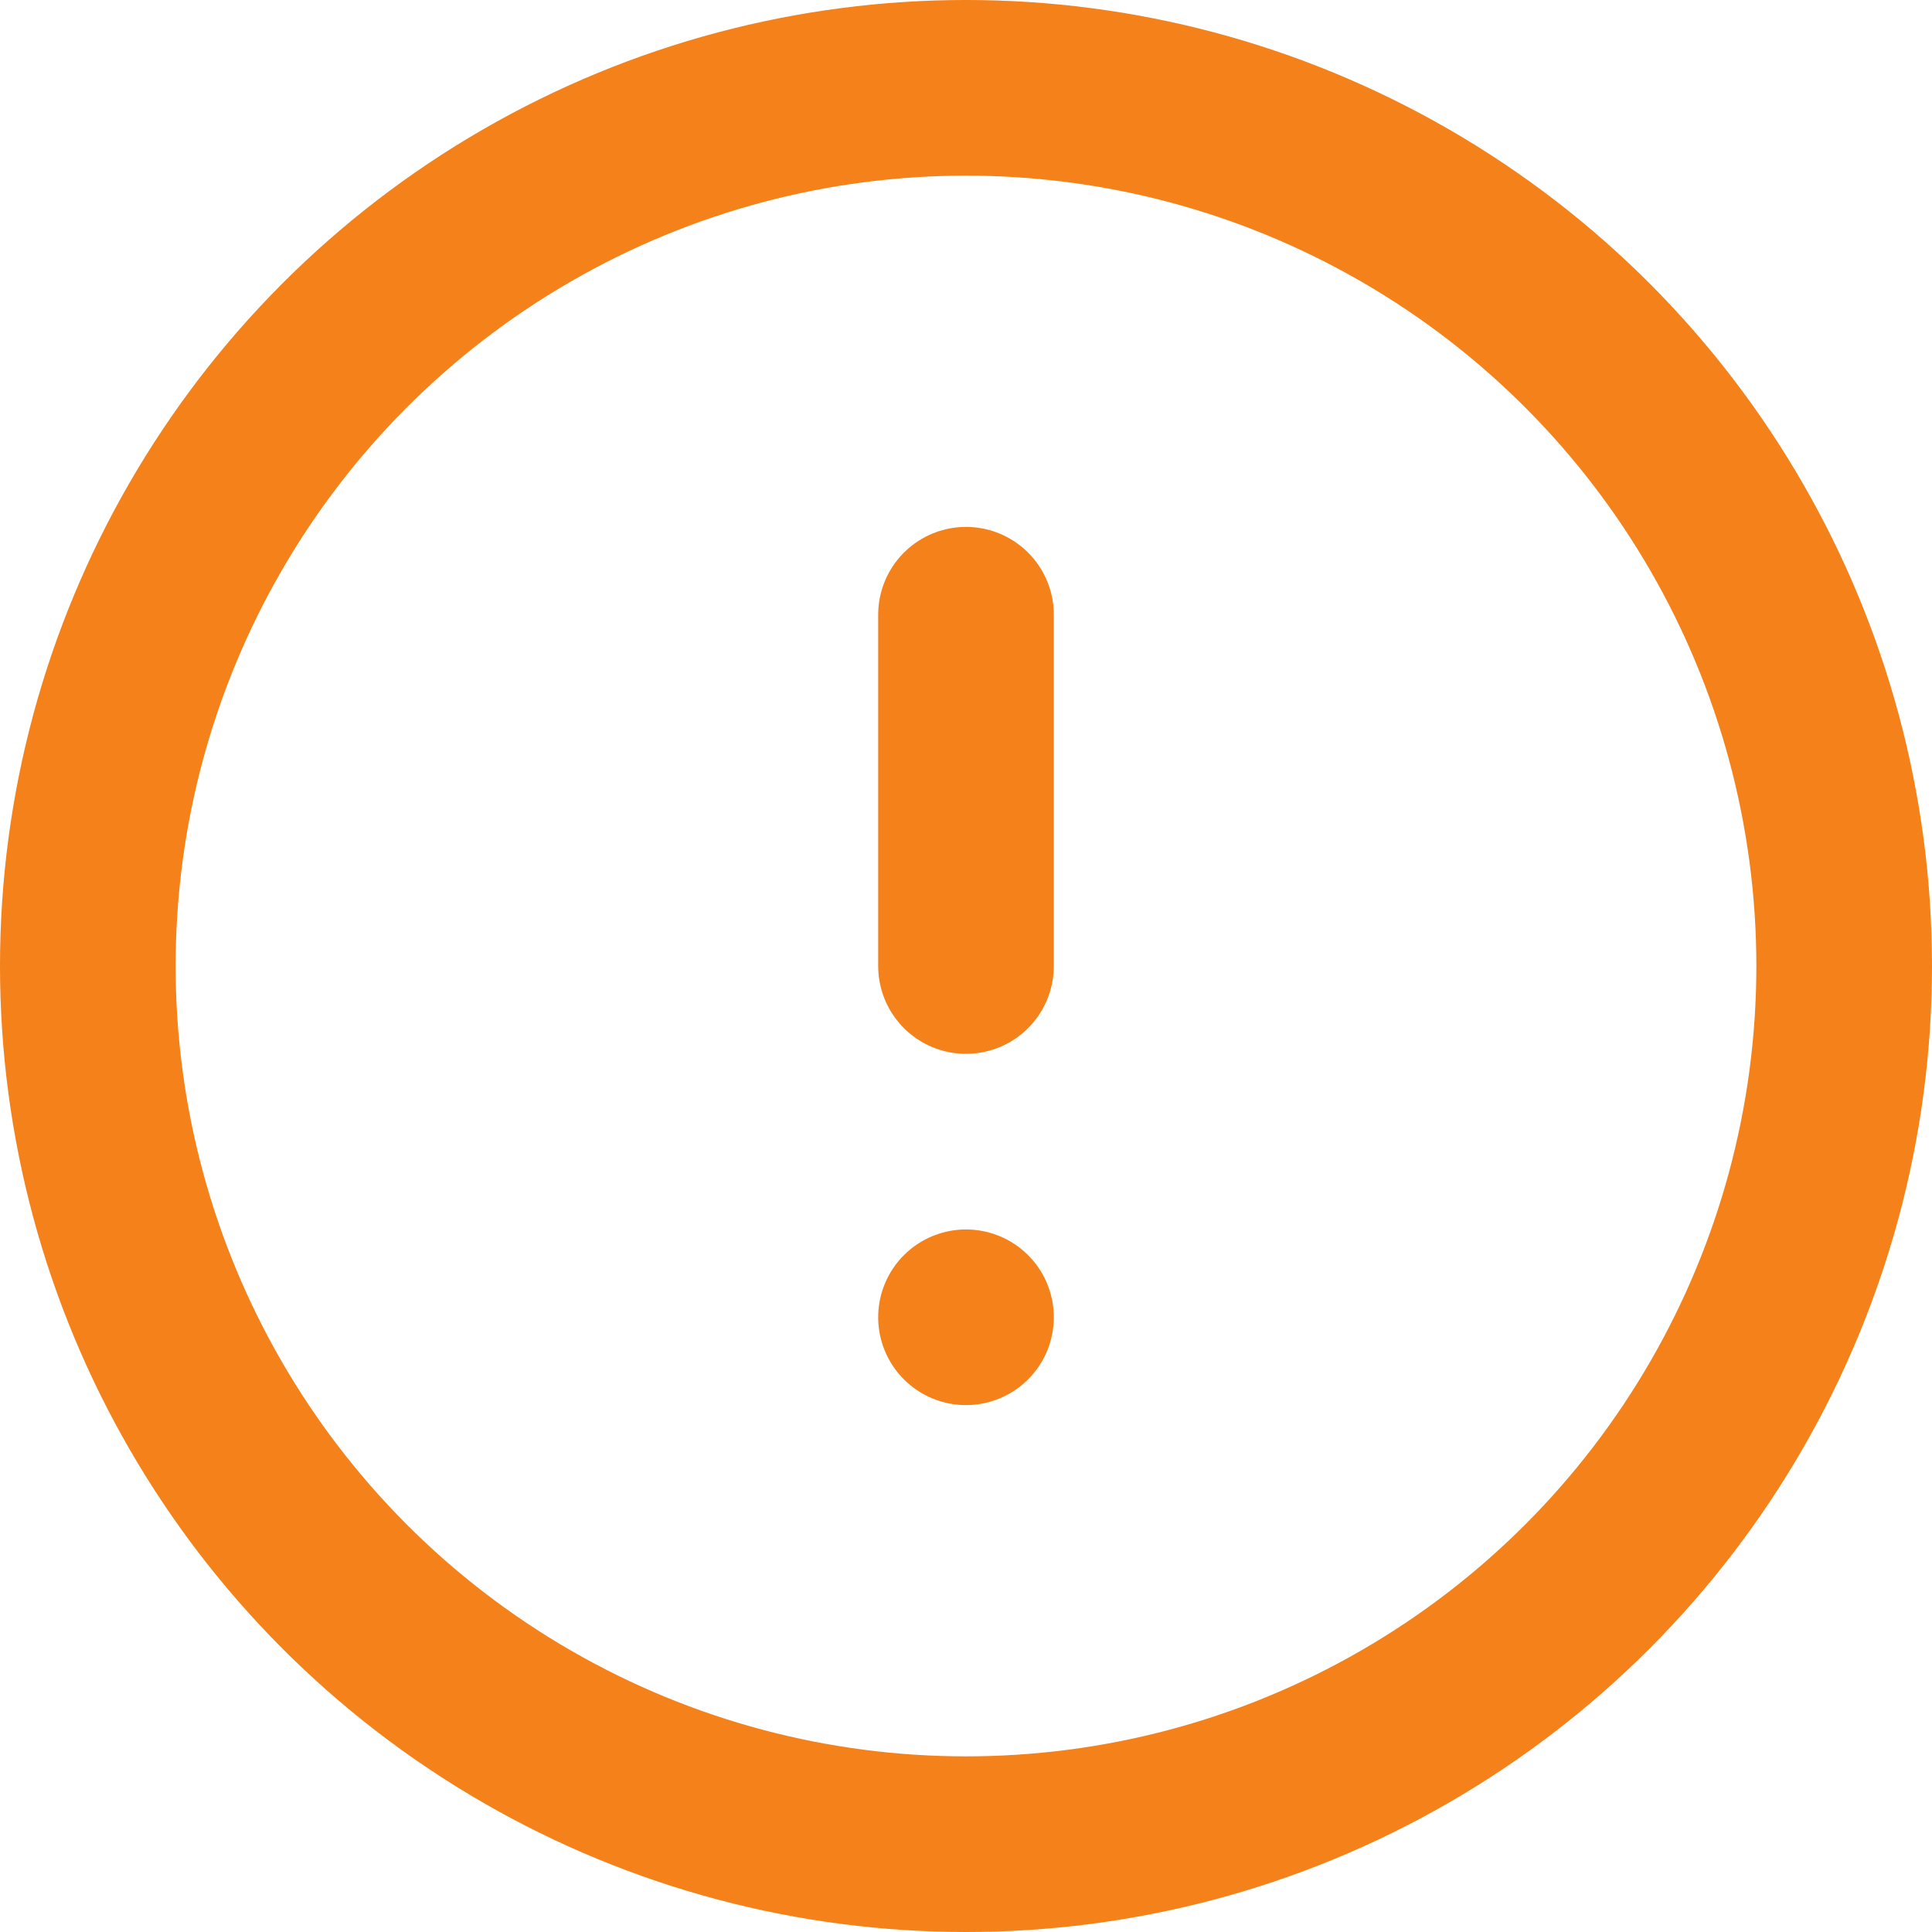 <svg xmlns="http://www.w3.org/2000/svg" width="22" height="22" viewBox="0 0 22 22"><defs><style>.a{fill:none;stroke:#f48119;stroke-linecap:round;stroke-linejoin:round;stroke-width:2px;}</style></defs><g transform="translate(-1 -1)"><circle class="a" cx="10" cy="10" r="10" transform="translate(2 2)"/><line class="a" y2="4" transform="translate(12 8)"/><line class="a" transform="translate(12 16)"/></g></svg>